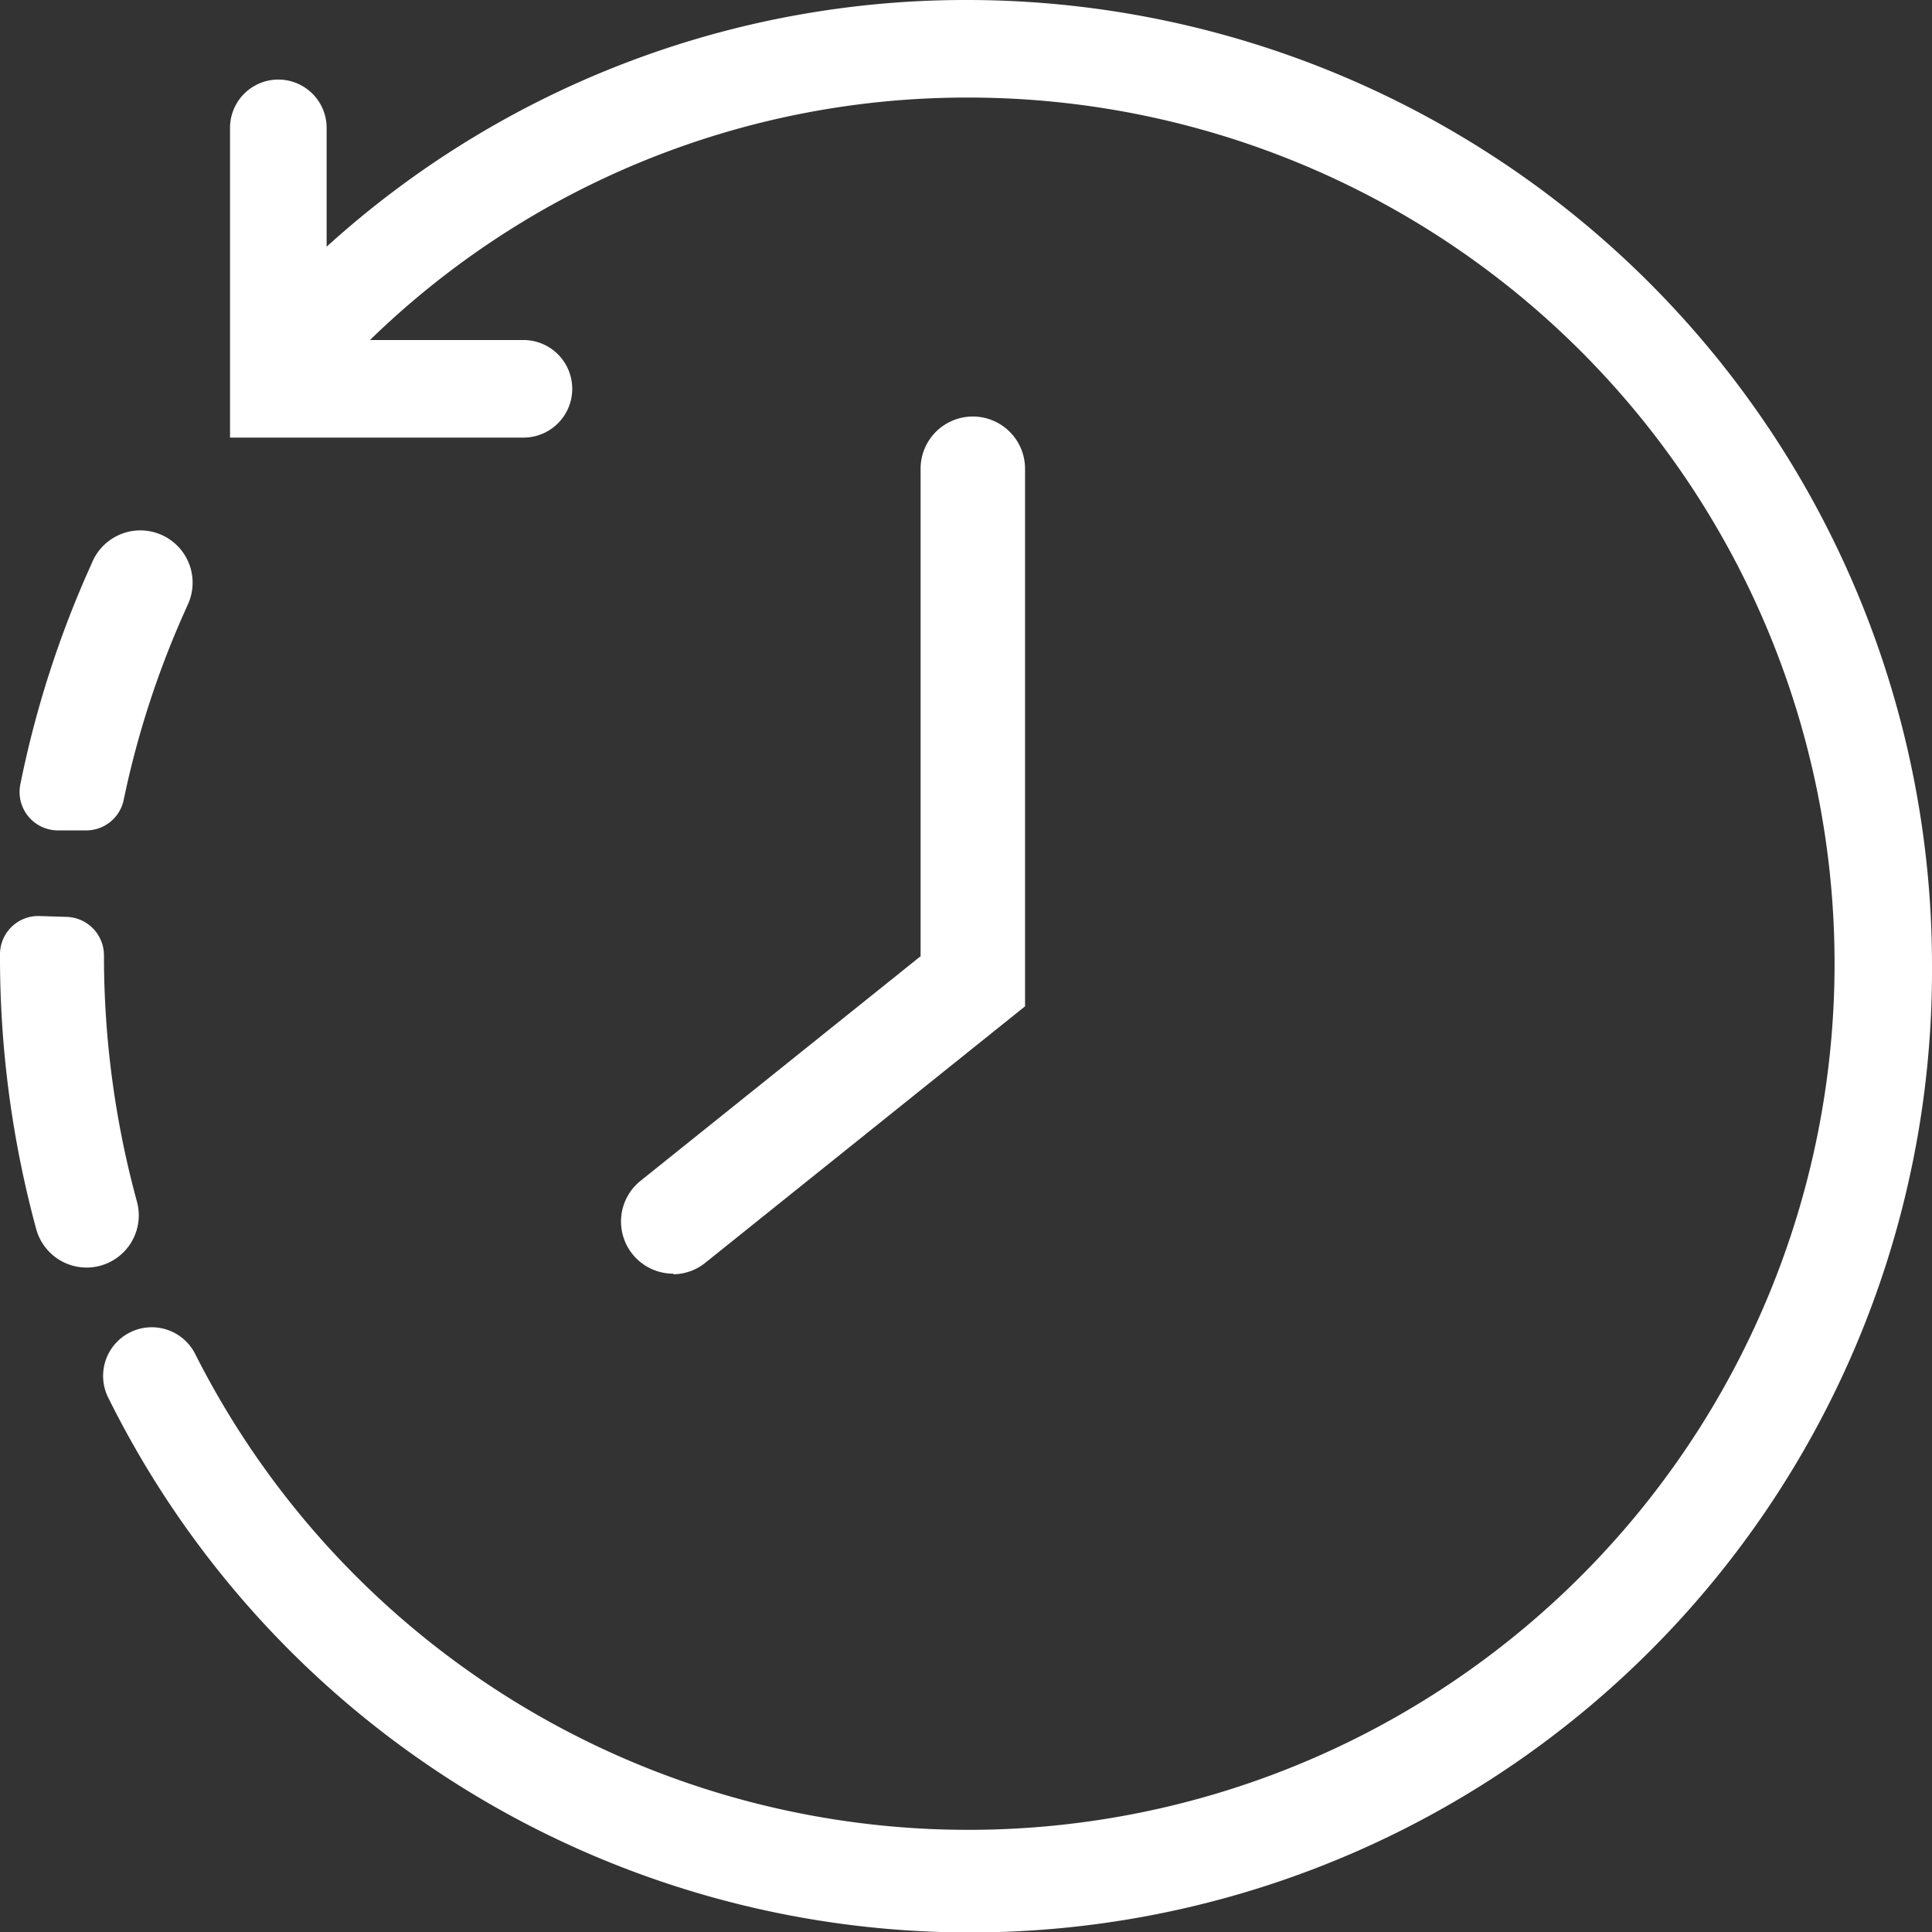 <svg data-name="グループ 19" xmlns="http://www.w3.org/2000/svg" width="16" height="16" viewBox="0 0 16 16"><rect x="0" y="0" width="16" height="16" fill="#333333" stroke="none"/><g data-name="グループ 20" fill="#fff"><path data-name="パス 23" d="M16 8A7.966 7.966 0 01.9 11.582a.403.403 0 11.72-.362A7.173 7.173 0 108.03.808a7.085 7.085 0 00-4.966 2.008h1.271a.404.404 0 010 .808h-2.43V1.059a.4.4 0 11.8 0v.984A7.877 7.877 0 018.03 0 7.994 7.994 0 0116 8"/><path data-name="パス 24" d="M5.577 10.548a.432.432 0 01-.271-.77l2.318-1.859V3.882a.432.432 0 01.865 0v4.452l-2.642 2.119a.43.43 0 01-.27.1"/><path data-name="パス 25" d="M1.548 5.022a.433.433 0 10-.788-.357 8.478 8.478 0 00-.592 1.833.318.318 0 00.311.379h.234a.317.317 0 00.311-.251 7.612 7.612 0 01.523-1.6"/><path data-name="パス 26" d="M.319 7.586A.317.317 0 000 7.901v.009a8.585 8.585 0 00.3 2.269.432.432 0 10.834-.228 7.722 7.722 0 01-.273-2.038.319.319 0 00-.317-.32z"/></g></svg>